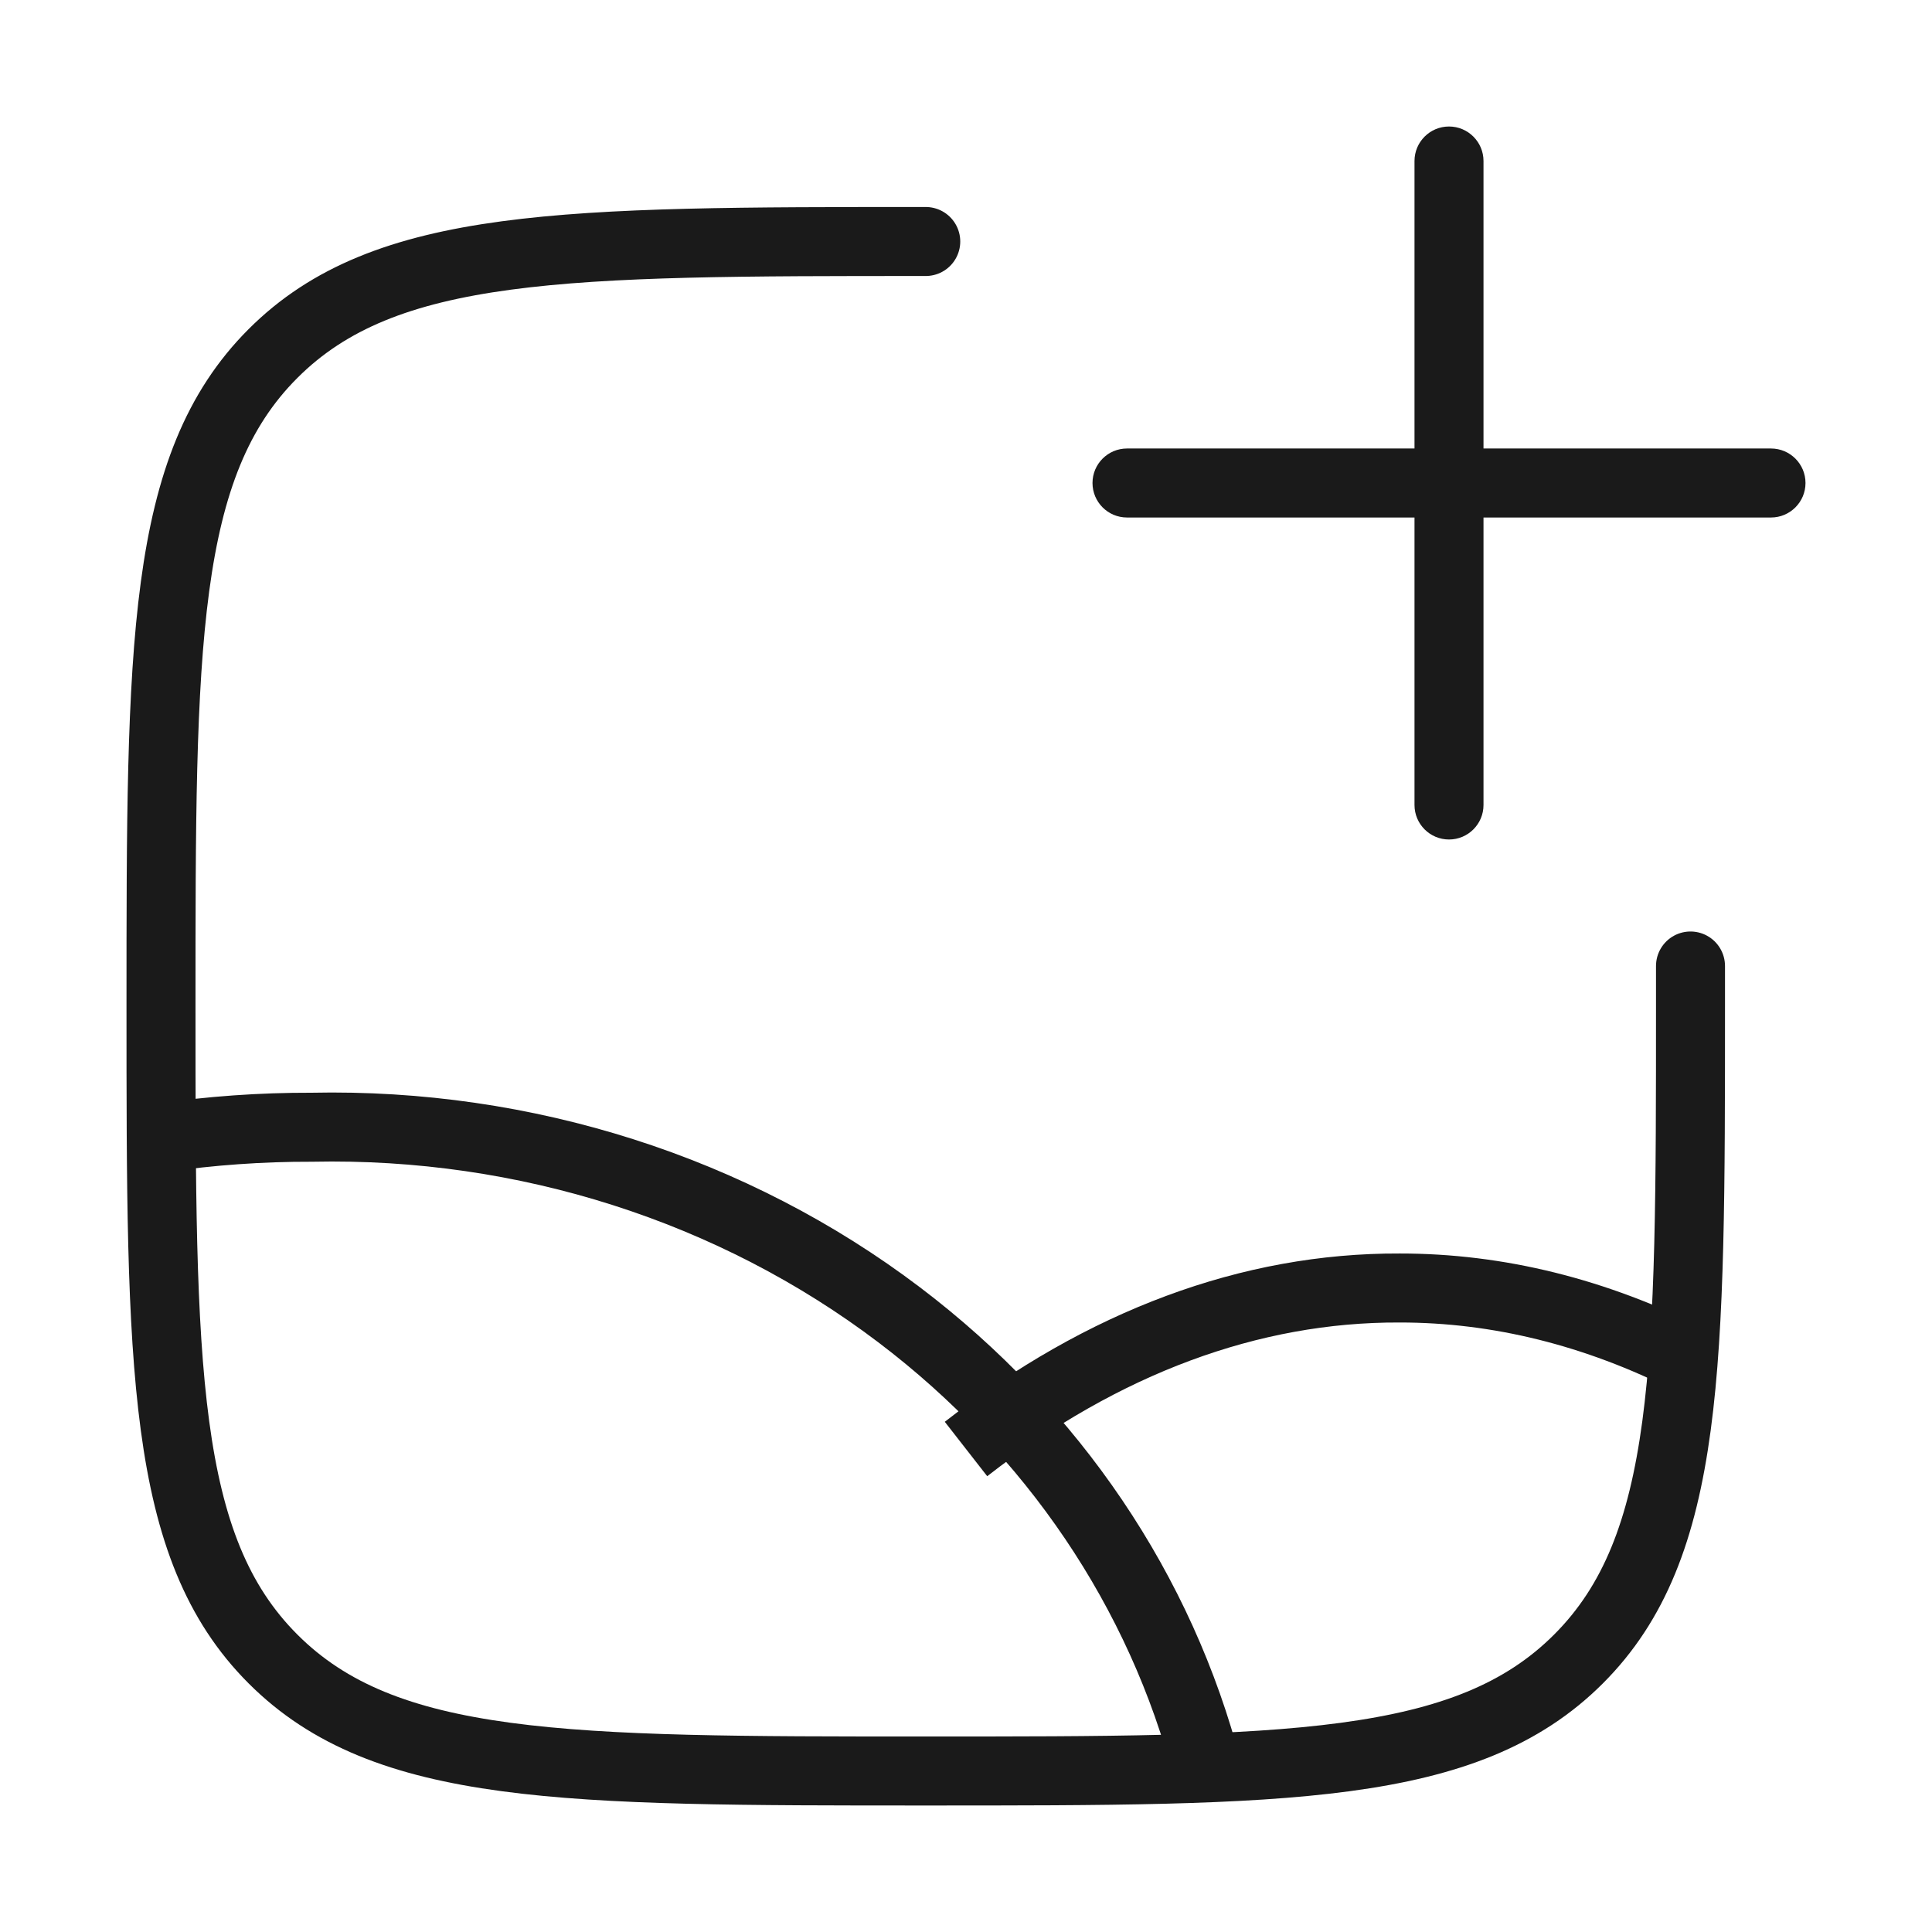 <svg width="42" height="42" viewBox="0 0 42 42" fill="none" xmlns="http://www.w3.org/2000/svg">
<path d="M38.5 11.25C38.914 11.25 39.25 10.914 39.25 10.5C39.25 10.086 38.914 9.75 38.5 9.75V11.25ZM24.5 9.75C24.086 9.75 23.75 10.086 23.75 10.5C23.75 10.914 24.086 11.25 24.5 11.25V9.75ZM32.25 3.5C32.25 3.086 31.914 2.75 31.5 2.75C31.086 2.75 30.75 3.086 30.75 3.5H32.25ZM30.75 17.5C30.75 17.914 31.086 18.25 31.5 18.25C31.914 18.25 32.25 17.914 32.25 17.5H30.75ZM38.5 9.75H31.5V11.25H38.5V9.75ZM31.5 9.75H24.5V11.25H31.5V9.75ZM30.75 3.5V10.5H32.25V3.5H30.75ZM30.75 10.5V17.5H32.25V10.5H30.75Z" fill="#1A1A1A"/>
<path d="M20.125 5.25C12.288 5.25 8.369 5.25 5.935 7.685C3.5 10.119 3.5 14.038 3.5 21.875C3.5 29.712 3.5 33.631 5.935 36.065C8.369 38.5 12.288 38.5 20.125 38.5C27.962 38.5 31.881 38.5 34.315 36.065C36.75 33.631 36.75 29.712 36.75 21.875V21" stroke="#1A1A1A" stroke-width="1.5" stroke-linecap="round"/>
<path d="M3.5 24.737C4.583 24.58 5.678 24.502 6.776 24.505C11.416 24.407 15.944 25.853 19.549 28.585C22.893 31.119 25.243 34.606 26.25 38.5" stroke="#1A1A1A" stroke-width="1.5" stroke-linejoin="round"/>
<path d="M36.75 29.568C34.693 28.526 32.565 27.998 30.426 28C27.185 27.987 23.978 29.178 21 31.5" stroke="#1A1A1A" stroke-width="1.5" stroke-linejoin="round"/>
</svg>
